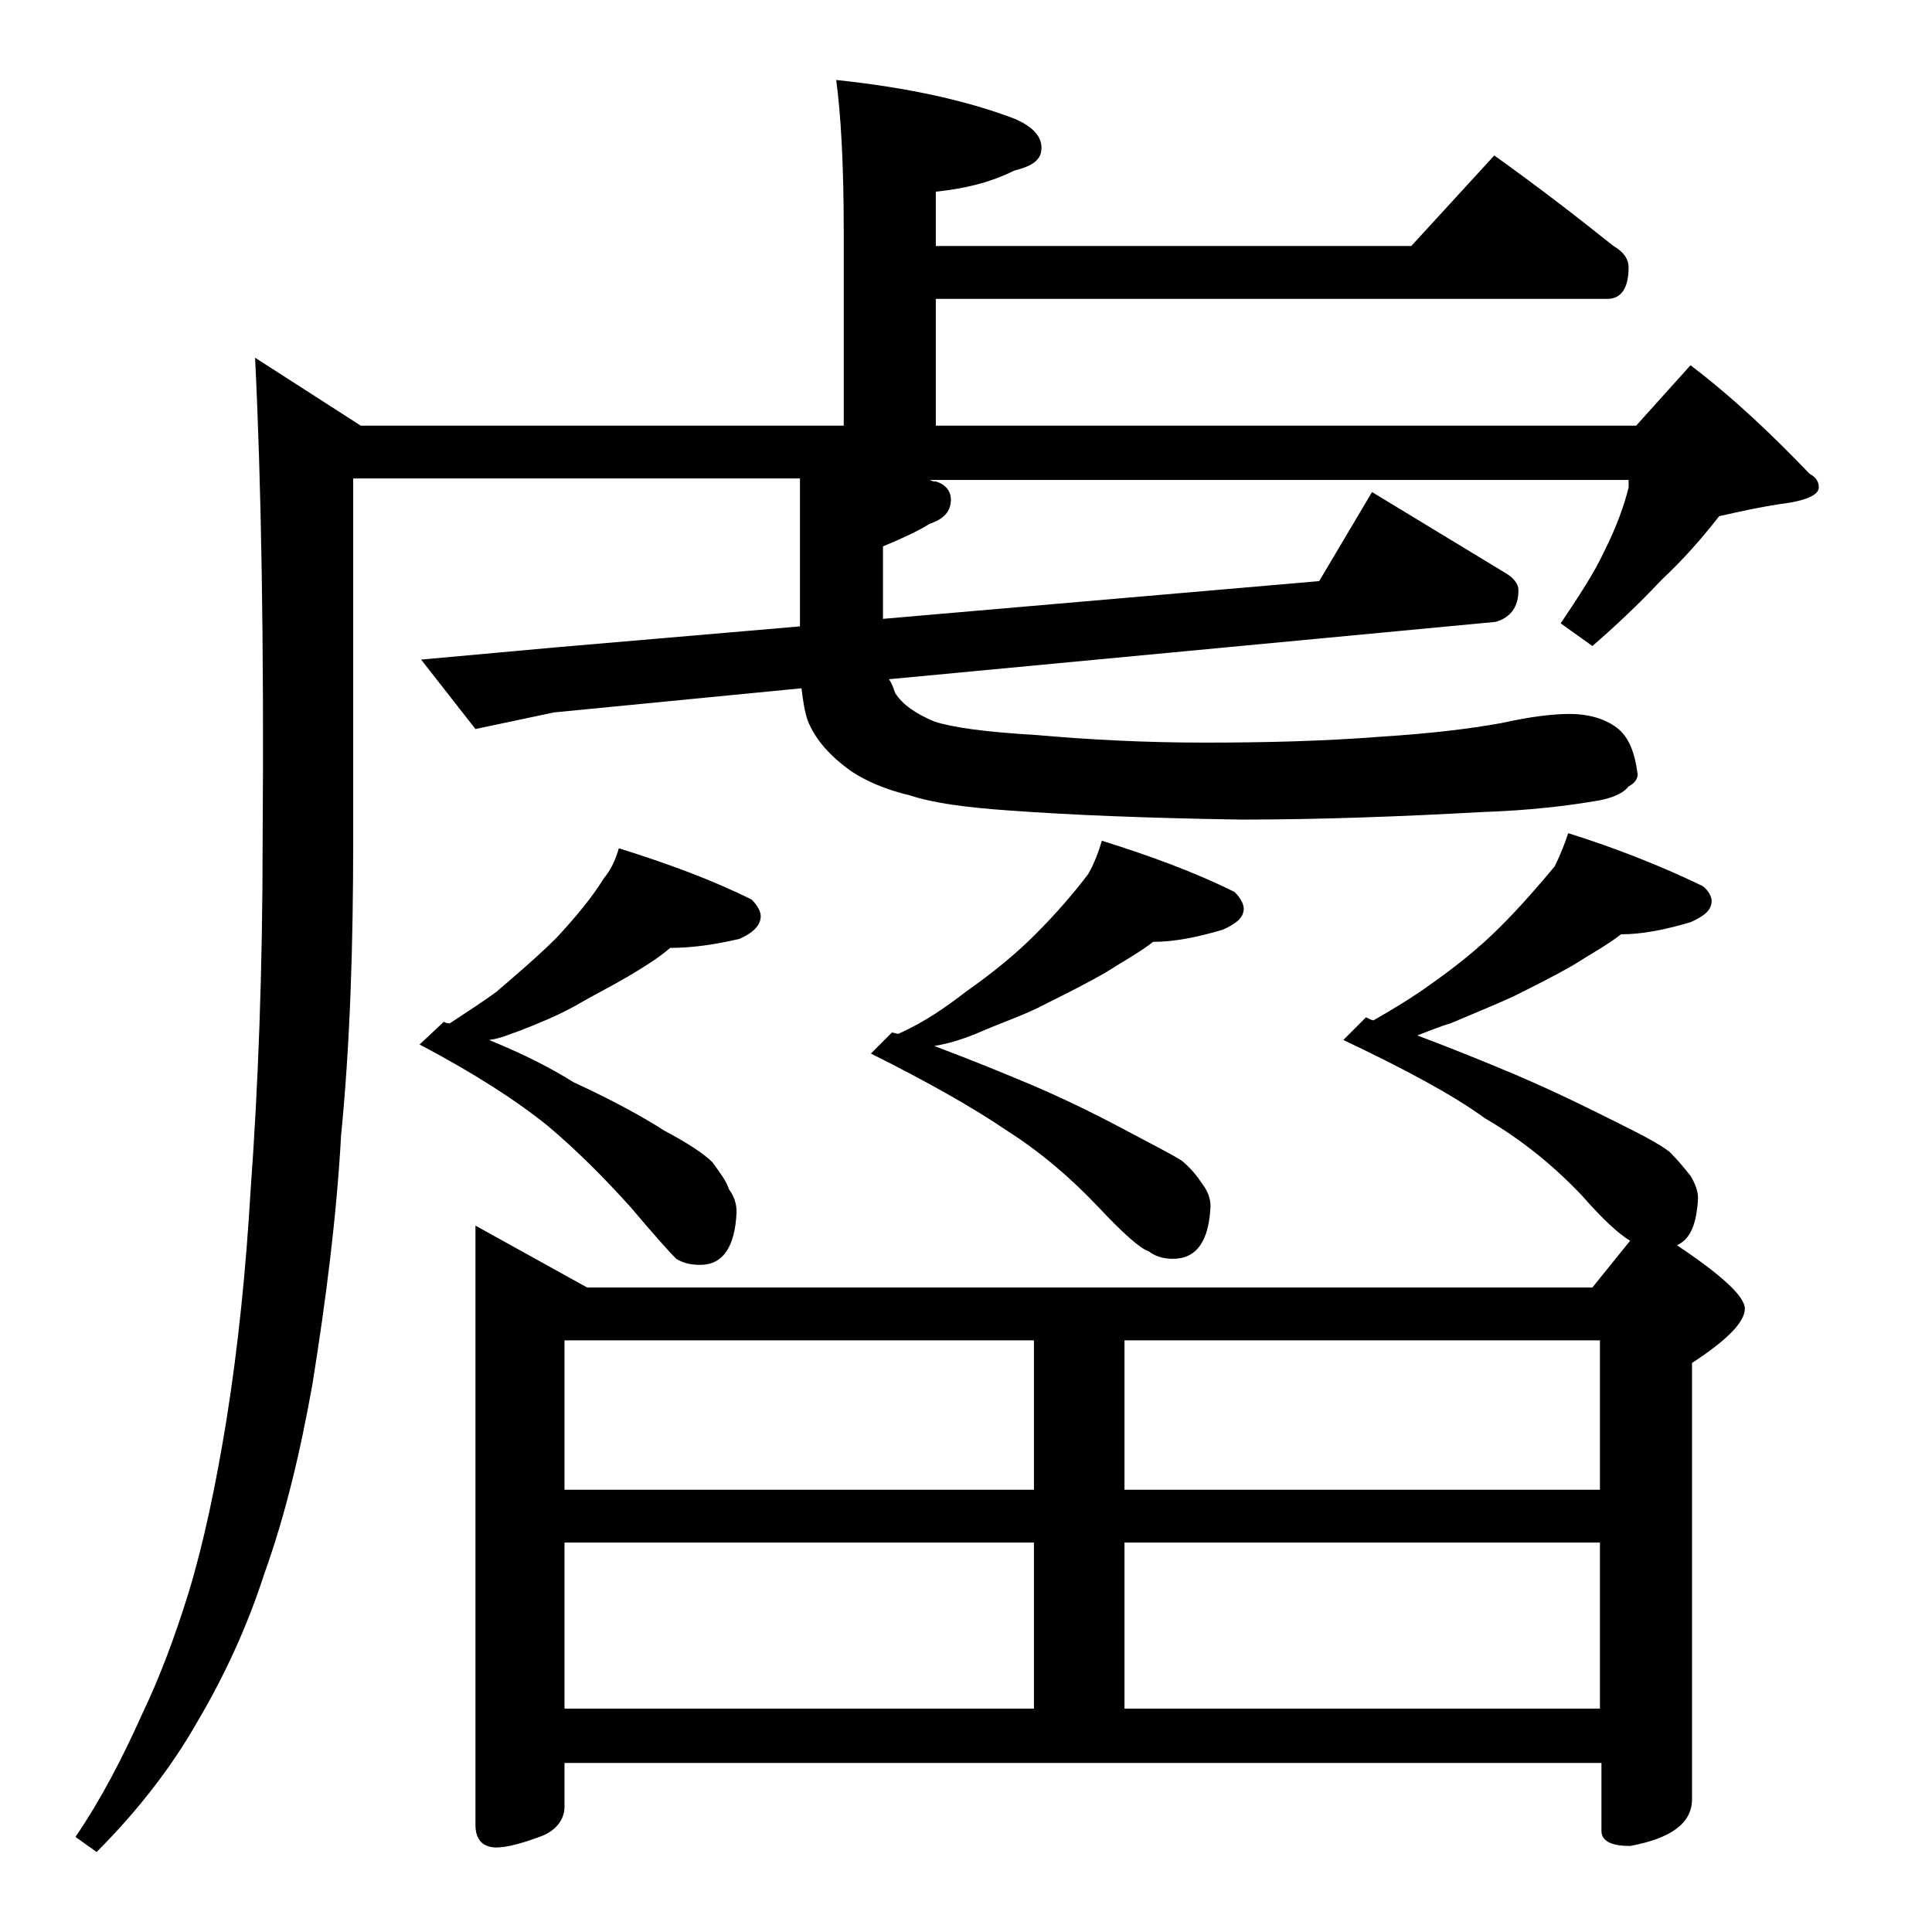 <?xml version="1.0" encoding="utf-8"?>
<!-- Generator: Adobe Illustrator 18.0.0, SVG Export Plug-In . SVG Version: 6.00 Build 0)  -->
<!DOCTYPE svg PUBLIC "-//W3C//DTD SVG 1.1//EN" "http://www.w3.org/Graphics/SVG/1.1/DTD/svg11.dtd">
<svg version="1.1" id="Layer_1" xmlns="http://www.w3.org/2000/svg" xmlns:xlink="http://www.w3.org/1999/xlink" x="0px" y="0px"
	 viewBox="0 0 128 128" enable-background="new 0 0 128 128" xml:space="preserve">
<path d="M55.4,5.3c4.8,0.5,8.8,1.4,11.9,2.6C68.4,8.4,69,9,69,9.8s-0.6,1.2-1.8,1.5c-1.6,0.8-3.3,1.2-5.2,1.4v3.6h31.5l5.5-6
	c2.8,2,5.4,4,7.9,6c0.7,0.4,1,0.9,1,1.4c0,1.4-0.5,2.1-1.4,2.1H62v8.4h46.4l3.6-4c2.9,2.2,5.5,4.7,7.9,7.2c0.4,0.2,0.6,0.5,0.6,0.9
	c0,0.5-0.9,0.9-2.6,1.1c-1.3,0.2-2.7,0.5-4,0.8c-1.1,1.4-2.3,2.8-3.8,4.2c-1.6,1.7-3.1,3.1-4.6,4.4l-2.1-1.5
	c1.2-1.8,2.2-3.3,2.9-4.8c0.8-1.6,1.3-3,1.6-4.2v-0.5H61.6c0.2,0.1,0.3,0.1,0.4,0.1c0.7,0.2,1,0.7,1,1.2c0,0.8-0.5,1.3-1.4,1.6
	c-0.8,0.5-1.9,1-3.1,1.5V41l28.9-2.5l3.5-5.9l8.9,5.4c0.5,0.3,0.8,0.7,0.8,1.1c0,1.1-0.5,1.8-1.5,2.1L58.9,45
	c0.2,0.3,0.3,0.6,0.4,0.9c0.5,0.8,1.4,1.4,2.6,1.9c1.2,0.4,3.4,0.7,6.8,0.9c3.4,0.3,7.1,0.5,11.1,0.5c4.1,0,8-0.1,11.8-0.4
	c3.1-0.2,5.7-0.5,7.9-0.9c1.8-0.4,3.3-0.6,4.5-0.6c1.2,0,2.3,0.3,3.1,0.9c0.8,0.6,1.2,1.6,1.4,3.1c0,0.3-0.2,0.6-0.6,0.8
	c-0.3,0.4-0.9,0.7-1.8,0.9c-2.2,0.4-4.9,0.7-7.9,0.8c-5.4,0.3-10.8,0.5-16,0.5C76,54.2,71,54,66.9,53.7c-2.9-0.2-5.1-0.5-6.6-1
	c-1.7-0.4-3-1-3.9-1.6c-1.4-1-2.4-2.1-2.9-3.4c-0.2-0.6-0.3-1.3-0.4-2.1l-16.4,1.6l-5.2,1.1l-3.6-4.6l8.8-0.8L53,41.5v-9.8H23.4
	v23.9c0,7-0.2,13.5-0.8,19.6c-0.3,5.4-1,10.9-1.9,16.5c-0.8,4.5-1.8,8.7-3.2,12.6c-1.1,3.4-2.6,6.7-4.5,9.9
	c-1.6,2.8-3.8,5.7-6.6,8.5l-1.4-1c1.7-2.5,3.1-5.2,4.4-8.1c1.2-2.5,2.2-5.2,3.1-8.1c1-3.3,1.8-7.1,2.5-11.4c0.8-5,1.3-10.1,1.6-15.2
	c0.5-6.8,0.8-14.6,0.8-23.2c0.1-13.2-0.1-23.9-0.5-32l7,4.5h32V15.3C55.9,10.8,55.7,7.5,55.4,5.3z M41,56.2c3.2,1,6.2,2.1,8.8,3.4
	c0.4,0.4,0.6,0.8,0.6,1.1c0,0.6-0.5,1.1-1.4,1.5c-1.7,0.4-3.2,0.6-4.6,0.6c-0.8,0.7-1.8,1.3-2.8,1.9c-1.2,0.7-2.4,1.3-3.6,2
	c-1.1,0.6-2.3,1.1-3.6,1.6c-0.6,0.2-1.2,0.5-2,0.6c2.2,0.9,4,1.8,5.6,2.8c2.6,1.2,4.6,2.3,6,3.2c1.5,0.8,2.6,1.5,3.2,2.1
	c0.5,0.7,0.9,1.2,1.1,1.8c0.3,0.4,0.5,0.9,0.5,1.5c-0.1,2.3-0.9,3.5-2.4,3.5c-0.6,0-1.1-0.1-1.6-0.4c-0.4-0.4-1.4-1.5-3-3.4
	c-1.8-2-3.6-3.8-5.5-5.4c-2.1-1.7-4.9-3.5-8.5-5.4l1.6-1.5c0.2,0.1,0.3,0.1,0.4,0.1c1.2-0.8,2.3-1.5,3.1-2.1c1.4-1.2,2.8-2.4,4-3.6
	c1.2-1.3,2.3-2.6,3.1-3.9C40.5,57.6,40.8,56.9,41,56.2z M103.9,55.2c3.2,1,6.2,2.2,8.9,3.5c0.4,0.3,0.6,0.7,0.6,1
	c0,0.6-0.5,1-1.4,1.4c-1.7,0.5-3.2,0.8-4.6,0.8c-0.9,0.7-2,1.3-3.1,2c-1.2,0.7-2.6,1.4-4,2.1c-1.3,0.6-2.8,1.2-4.2,1.8
	c-0.7,0.2-1.4,0.5-2.2,0.8c2.4,0.9,4.6,1.8,6.5,2.6c2.8,1.2,5,2.3,6.6,3.1c1.6,0.8,2.8,1.4,3.6,2c0.6,0.6,1,1.1,1.4,1.6
	c0.3,0.5,0.5,1,0.5,1.5c-0.1,1.7-0.5,2.7-1.4,3.1c3,2,4.5,3.4,4.5,4.2c0,0.9-1.2,2.1-3.5,3.6v28.9c0,1.6-1.4,2.6-4.1,3.1
	c-1.2,0-1.9-0.3-1.9-1v-4.5H37.4v2.9c0,0.8-0.5,1.5-1.4,1.9c-1.3,0.5-2.4,0.8-3.1,0.8c-0.9,0-1.4-0.5-1.4-1.5V81.2l7.4,4.1h66.6
	l2.5-3.1c-0.7-0.4-1.8-1.4-3.2-3c-1.9-2-4-3.7-6.4-5.1c-2.2-1.6-5.4-3.3-9.4-5.2l1.5-1.5c0.2,0.1,0.4,0.2,0.5,0.2
	c1.4-0.8,2.7-1.6,3.8-2.4c1.7-1.2,3.2-2.4,4.6-3.8c1.4-1.4,2.6-2.8,3.6-4C103.4,56.6,103.7,55.8,103.9,55.2z M37.4,98.7h31.1v-9.9
	H37.4V98.7z M37.4,113.2h31.1v-11H37.4V113.2z M73,55.7c3.2,1,6.2,2.1,8.8,3.4c0.4,0.4,0.6,0.8,0.6,1.1c0,0.6-0.5,1-1.4,1.4
	c-1.7,0.5-3.2,0.8-4.6,0.8c-0.9,0.7-2,1.3-3.1,2c-1.2,0.7-2.6,1.4-4,2.1c-1.3,0.7-2.8,1.2-4.2,1.8c-0.9,0.4-2,0.8-3.2,1
	c2.4,0.9,4.6,1.8,6.5,2.6c2.8,1.2,4.9,2.3,6.4,3.1c1.5,0.8,2.7,1.4,3.5,1.9c0.6,0.5,1,1,1.4,1.6c0.3,0.4,0.5,0.9,0.5,1.4
	c-0.1,2.3-0.9,3.5-2.5,3.5c-0.7,0-1.2-0.2-1.6-0.5c-0.6-0.2-1.7-1.2-3.4-3c-1.8-1.9-3.8-3.6-6-5c-2.2-1.5-5.2-3.2-9-5.1l1.4-1.4
	l0.4,0.1c1.8-0.8,3.2-1.8,4.5-2.8c1.7-1.2,3.2-2.4,4.6-3.8c1.4-1.4,2.6-2.8,3.5-4C72.5,57.2,72.8,56.4,73,55.7z M74.5,88.8v9.9H106
	v-9.9H74.5z M74.5,113.2H106v-11H74.5V113.2z"/>
</svg>

